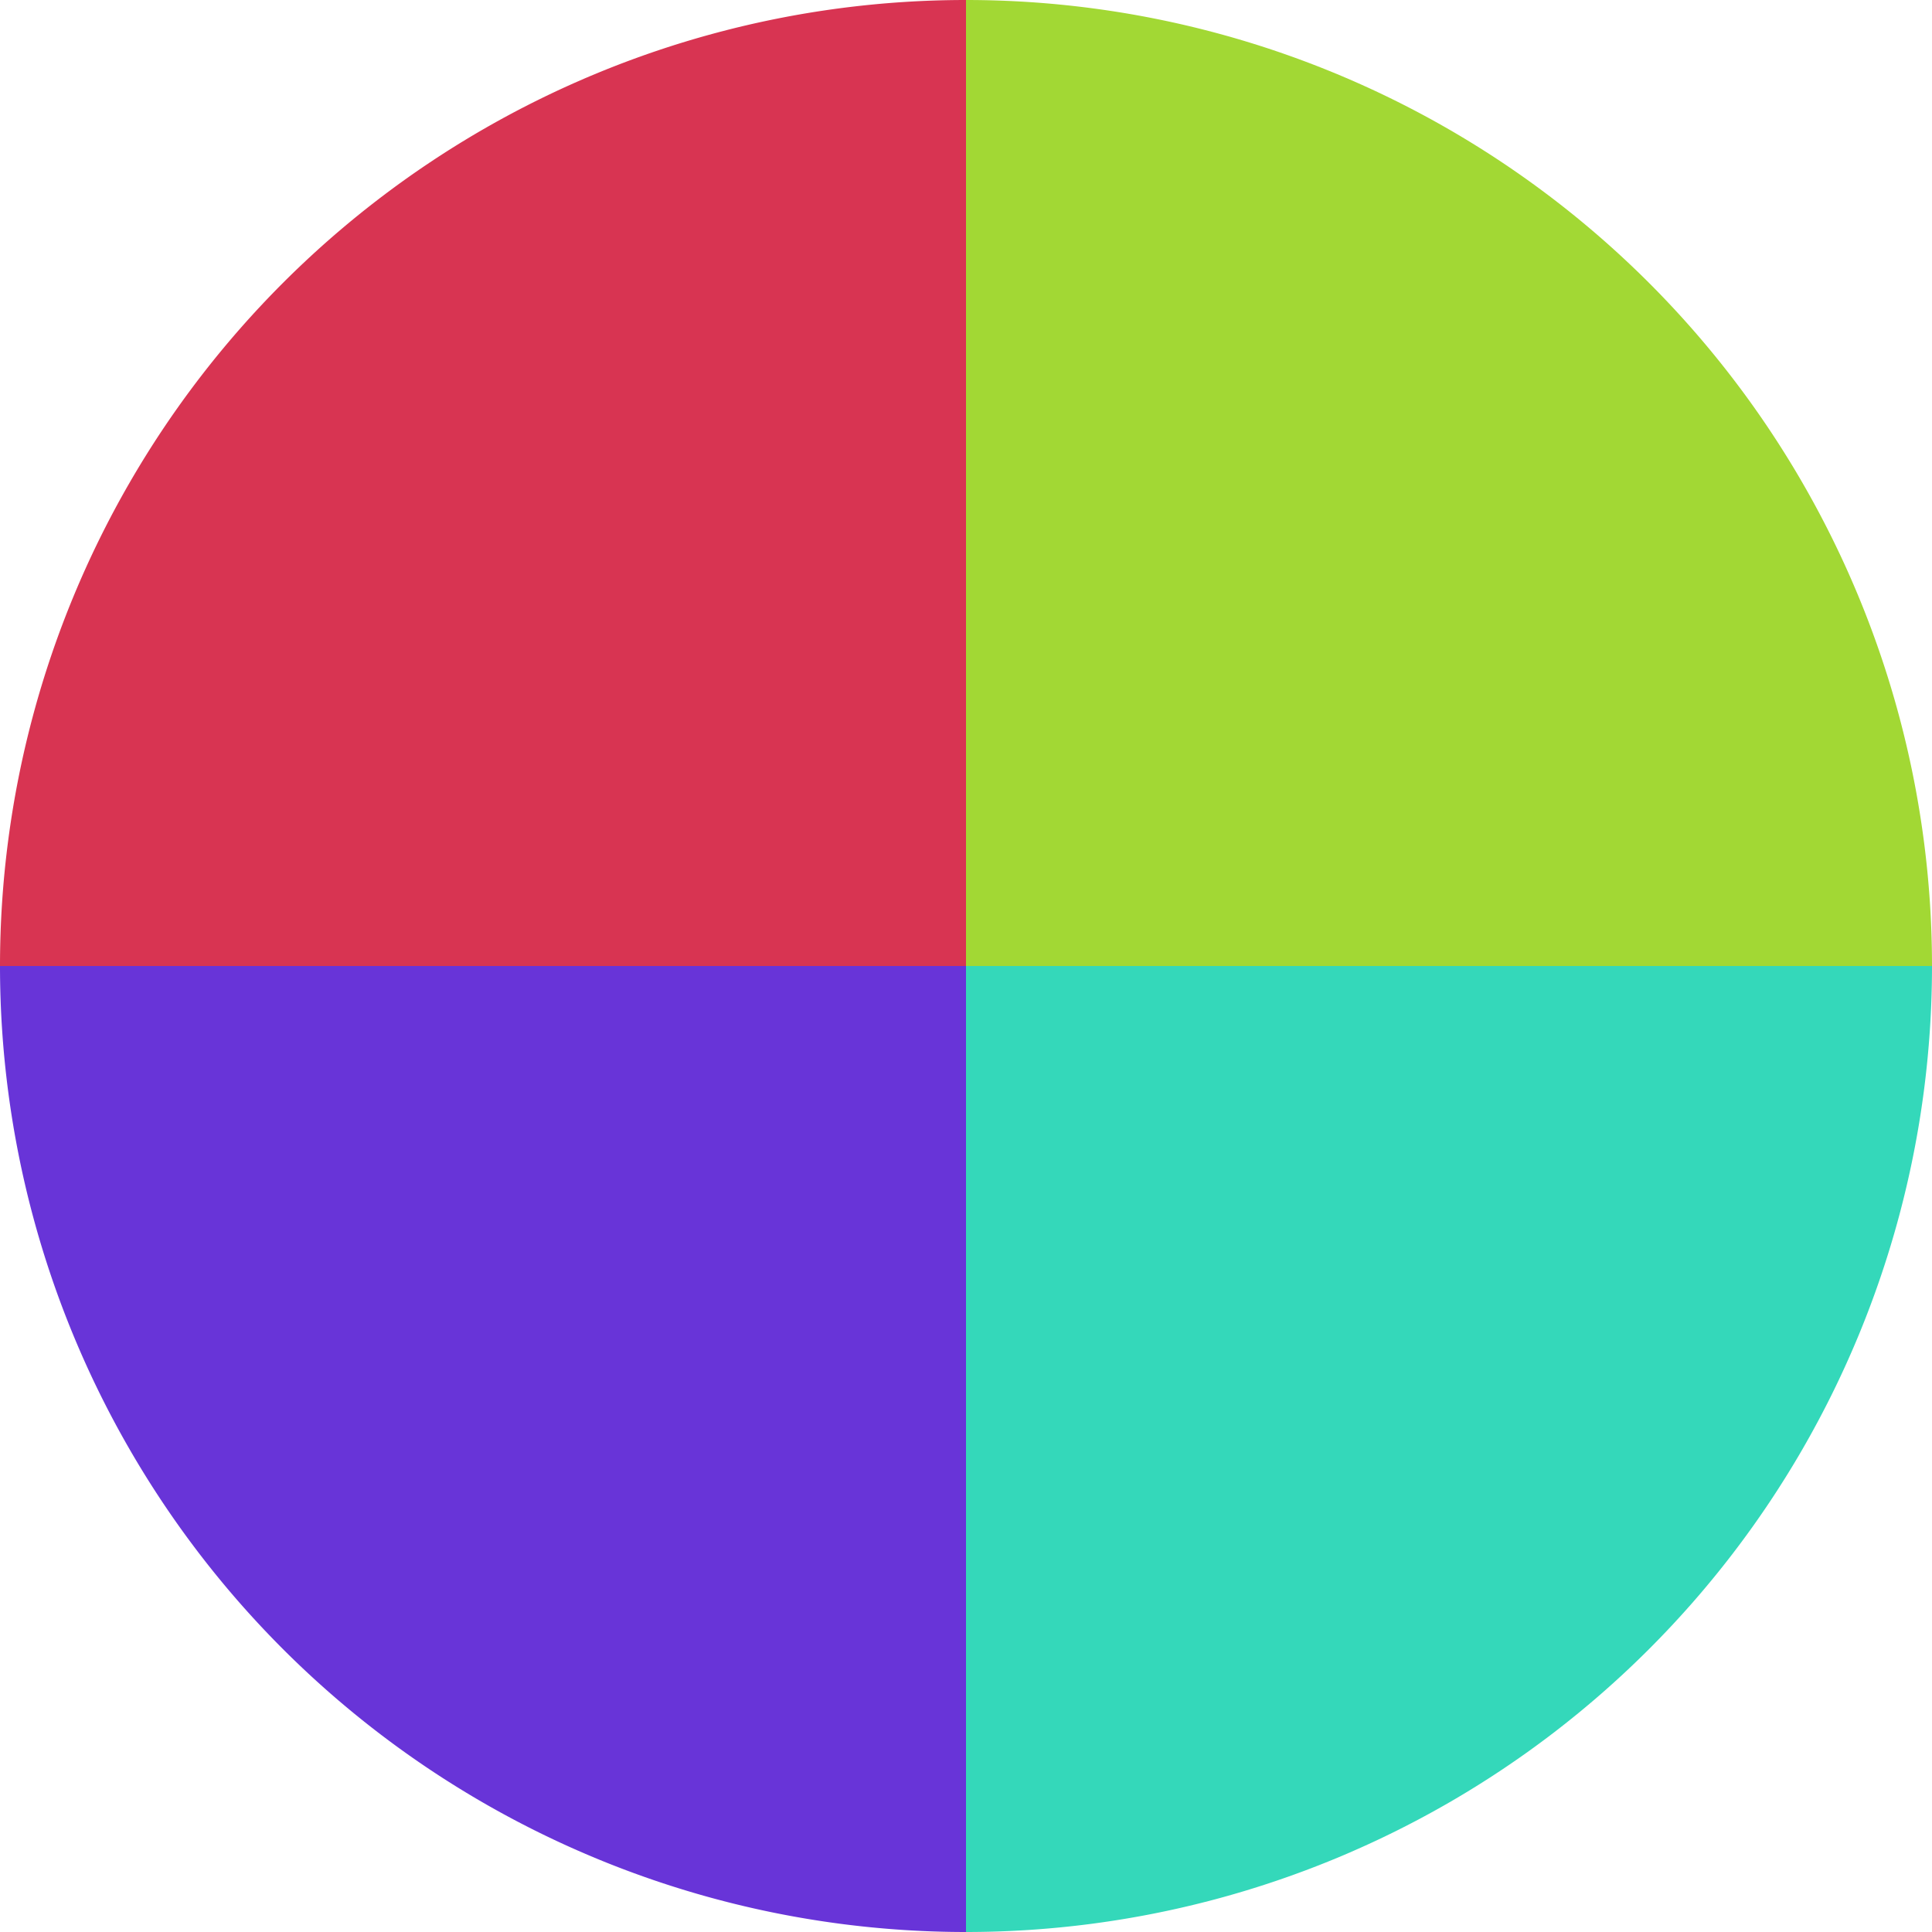 <?xml version="1.0" standalone="no"?>
<svg width="500" height="500" viewBox="-1 -1 2 2" xmlns="http://www.w3.org/2000/svg">
        <path d="M 0 -1 
             A 1,1 0 0,1 1 0             L 0,0
             z" fill="#a2d834" />
            <path d="M 1 0 
             A 1,1 0 0,1 0 1             L 0,0
             z" fill="#34d8ba" />
            <path d="M 0 1 
             A 1,1 0 0,1 -1 0             L 0,0
             z" fill="#6834d8" />
            <path d="M -1 0 
             A 1,1 0 0,1 -0 -1             L 0,0
             z" fill="#d83452" />
    </svg>
